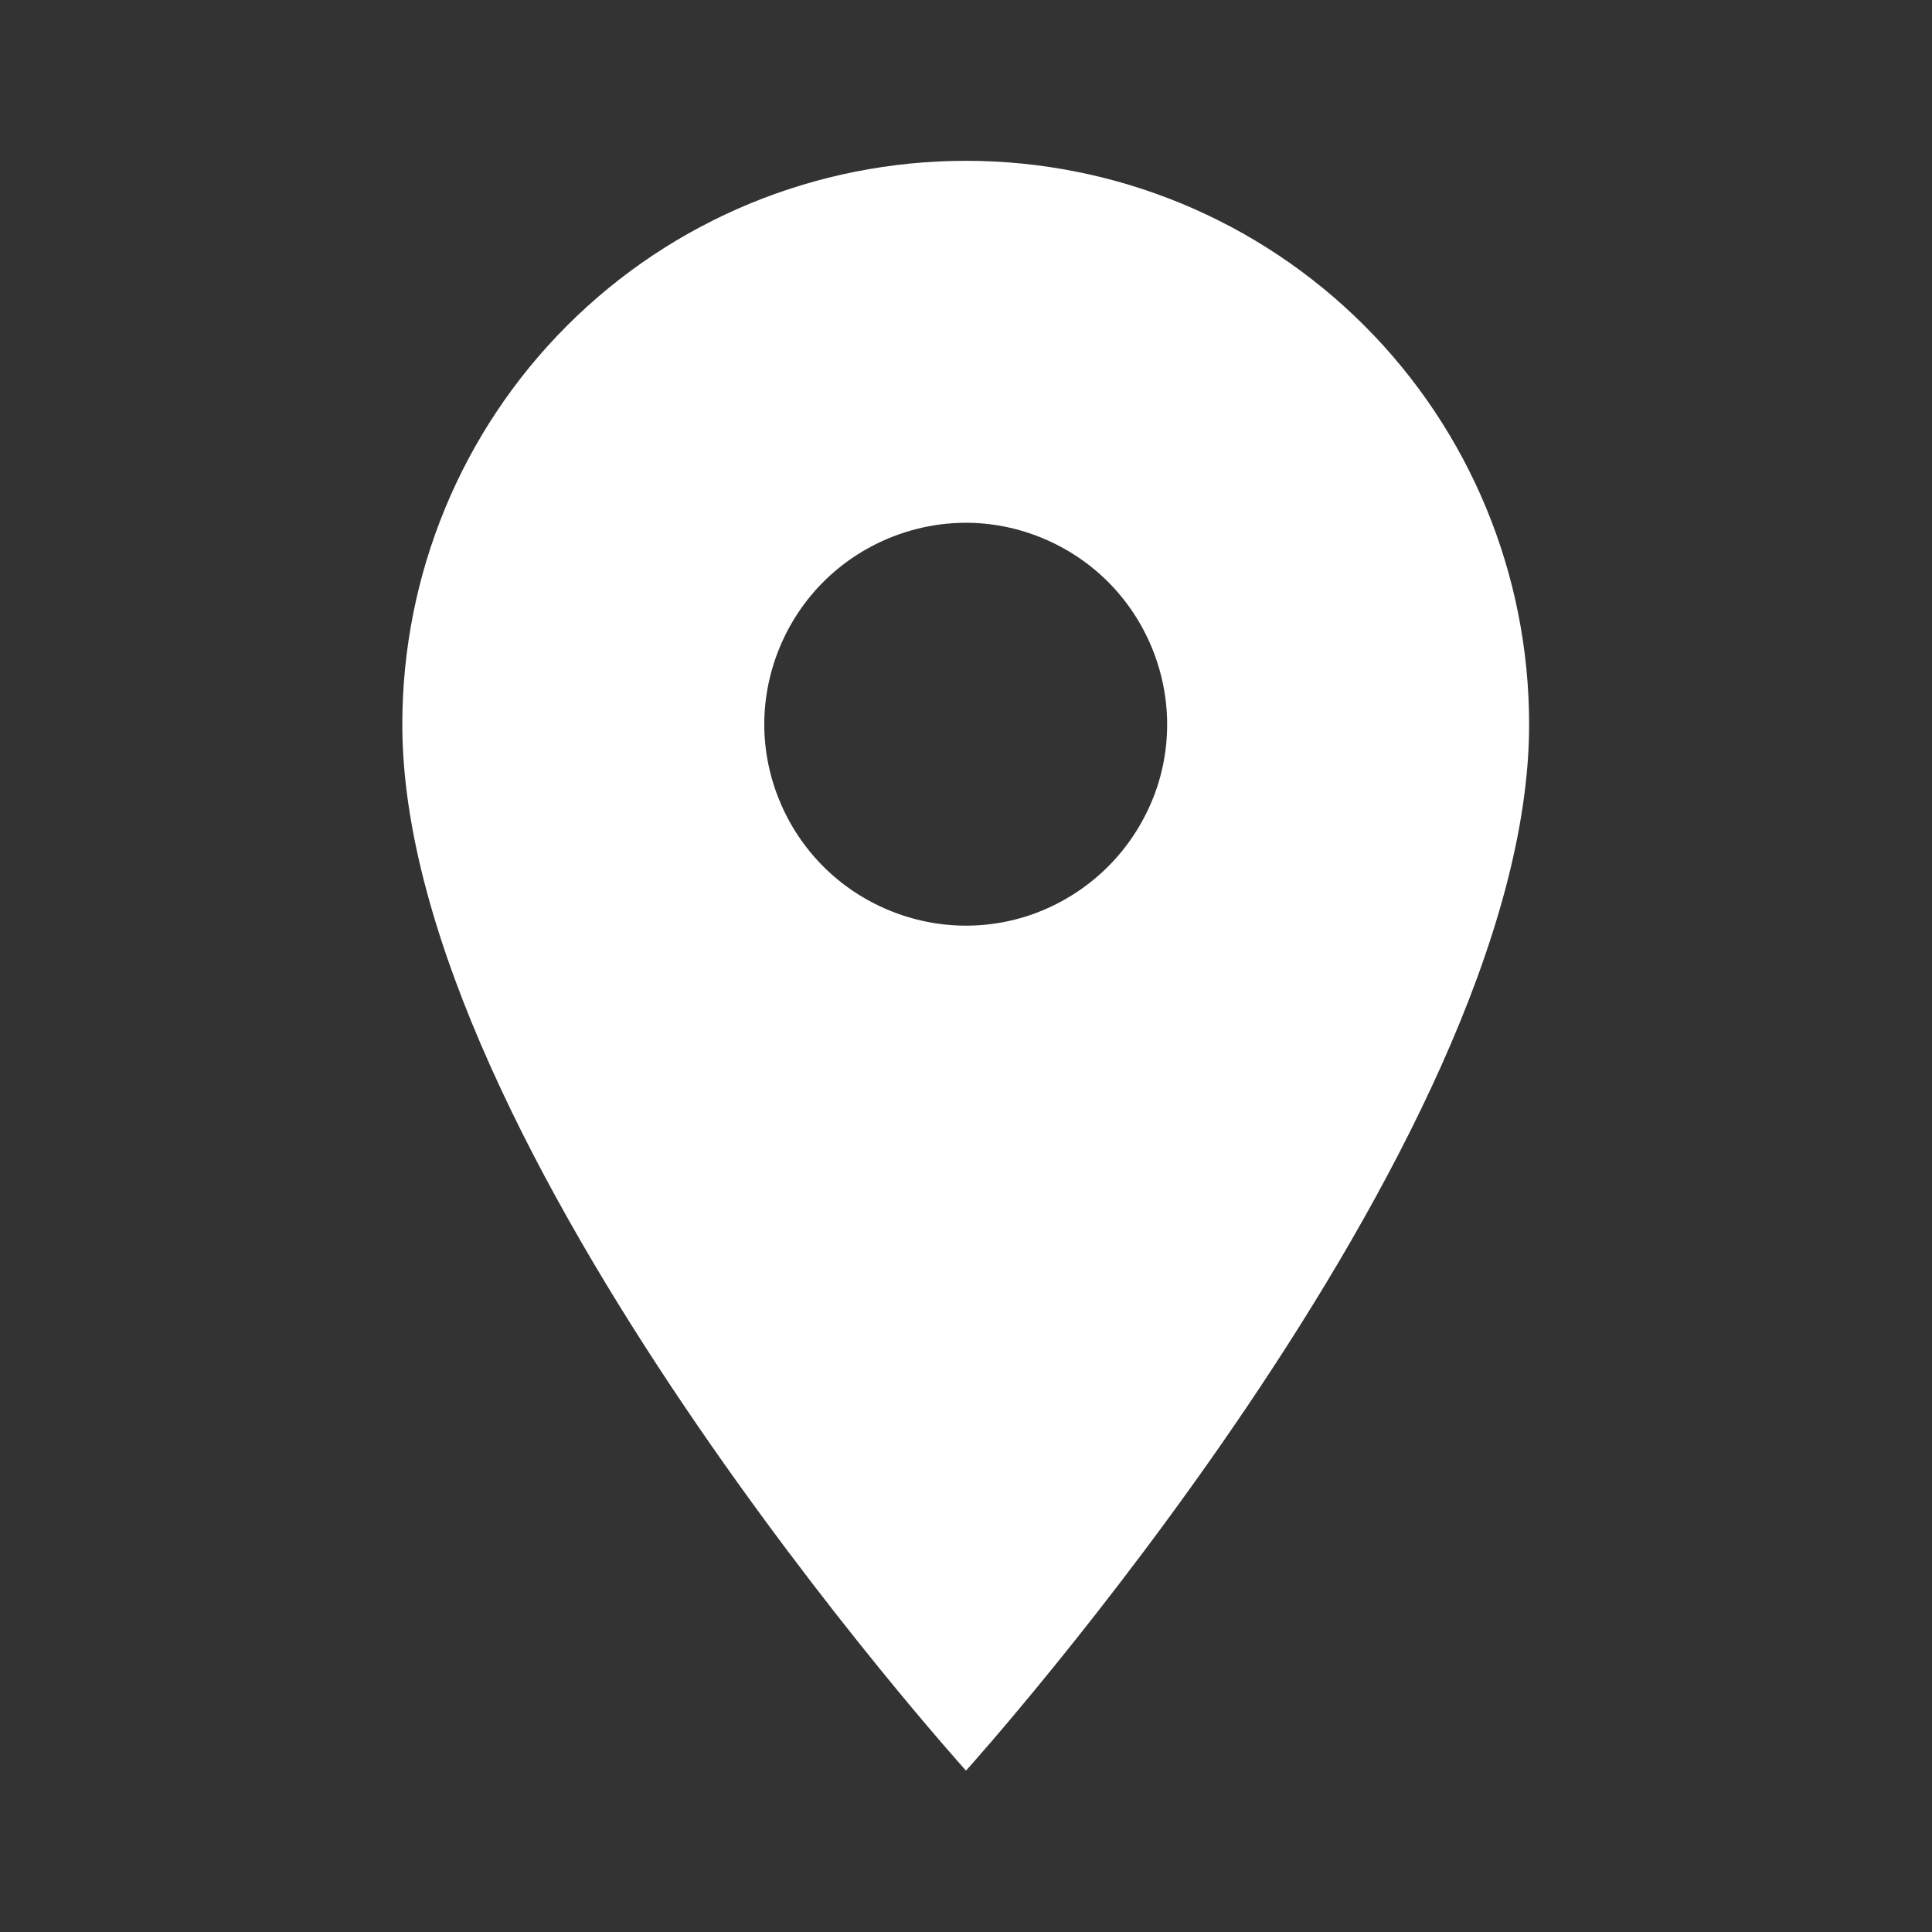 <svg width="34" height="34" viewBox="0 0 34 34" fill="none" xmlns="http://www.w3.org/2000/svg" xmlns:xlink="http://www.w3.org/1999/xlink">
	<rect x="0" y="0" width="34" height="34" fill="#333333" stroke="none"/>
	<desc>
			Created with Pixso.
	</desc>
	<defs>
		<clipPath id="clip11_3">
			<rect id="mdi:address-marker" rx="-0.5" width="33" height="33" transform="translate(0.5 0.5)" fill="white" fill-opacity="0"/>
		</clipPath>
	</defs>
	<rect id="mdi:address-marker" rx="-0.5" width="33" height="33" transform="translate(0.5 0.5)" fill="#FFFFFF" fill-opacity="0"/>
	<g clip-path="url(#clip11_3)">
		<path id="Vector" d="M17 16.29C16.06 16.29 15.15 15.91 14.49 15.25C13.83 14.59 13.45 13.68 13.45 12.75C13.45 11.81 13.83 10.9 14.49 10.24C15.15 9.58 16.06 9.2 17 9.2C17.93 9.2 18.84 9.58 19.5 10.24C20.16 10.9 20.54 11.81 20.54 12.75C20.54 13.21 20.45 13.67 20.27 14.1C20.09 14.53 19.83 14.92 19.5 15.25C19.17 15.58 18.78 15.84 18.35 16.02C17.92 16.2 17.46 16.29 17 16.29ZM17 2.83C14.36 2.83 11.84 3.87 9.98 5.73C8.12 7.59 7.08 10.11 7.08 12.75C7.08 20.18 17 31.16 17 31.16C17 31.16 26.91 20.18 26.91 12.75C26.91 10.11 25.87 7.59 24.01 5.73C22.15 3.87 19.63 2.83 17 2.83Z" fill="#FFFFFF" fill-opacity="1" fill-rule="nonzero"/>
	</g>
</svg>
